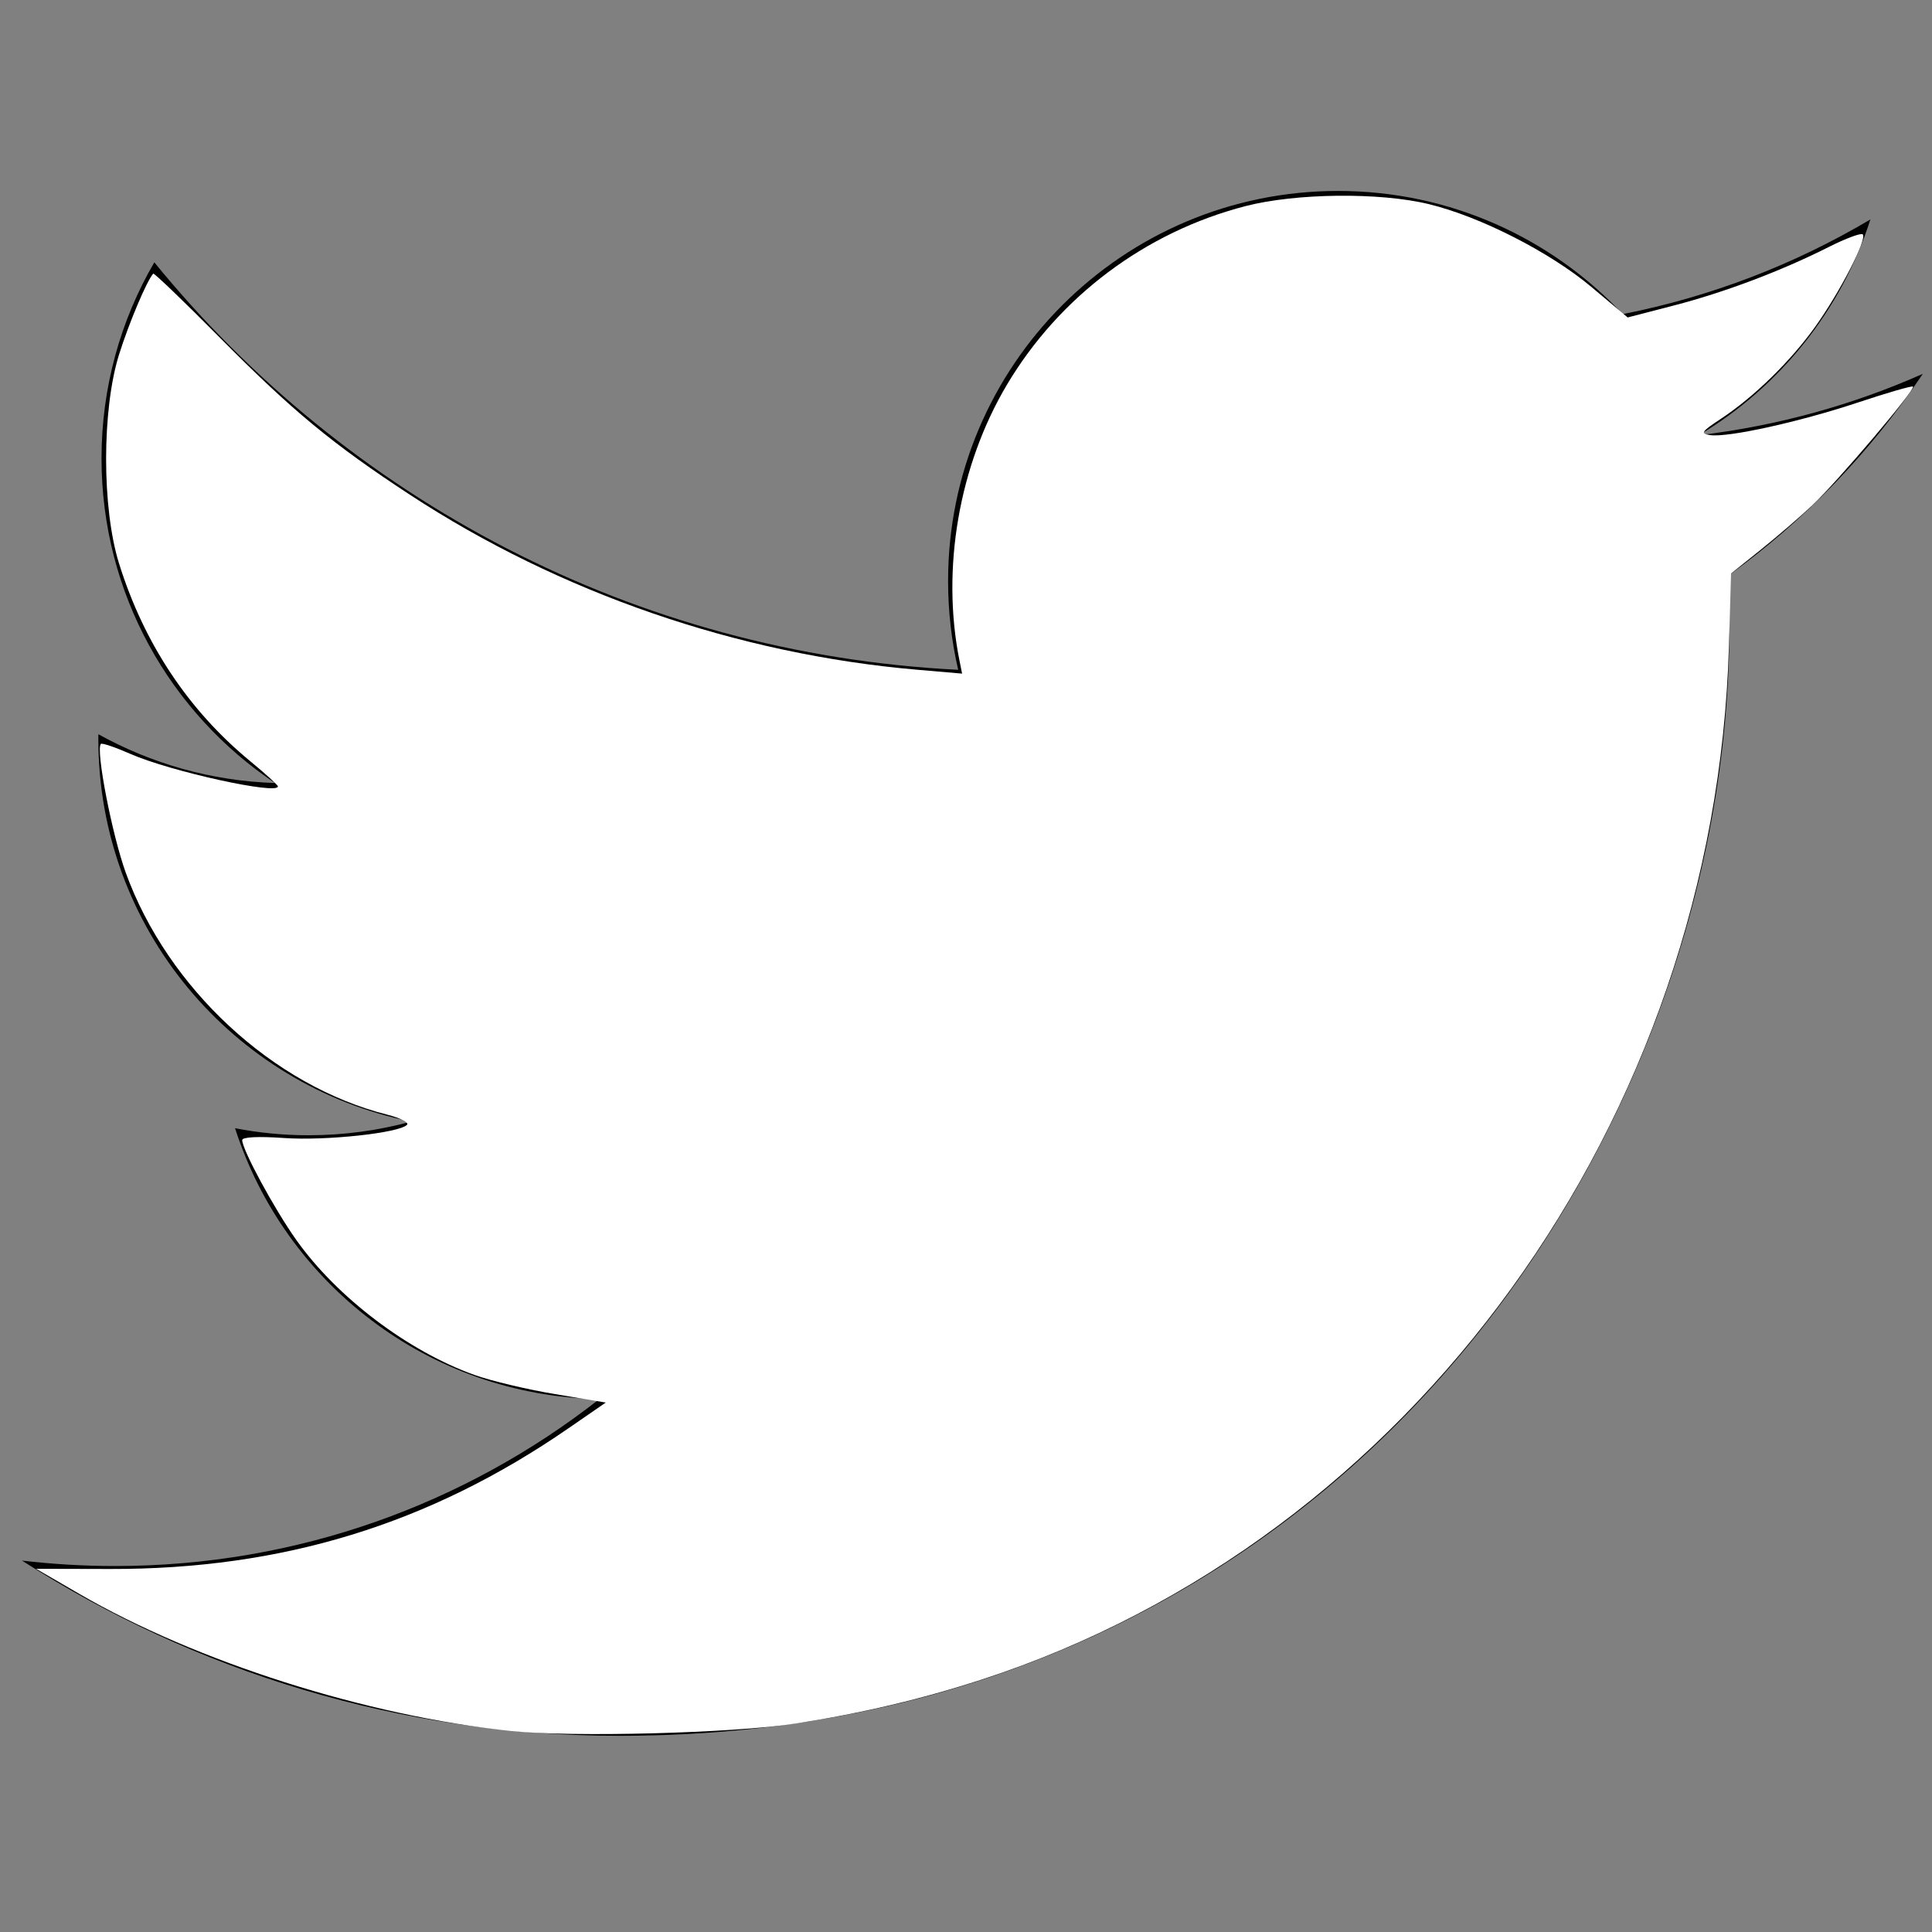 <?xml version="1.0" encoding="UTF-8" standalone="no"?>
<!-- Created with Inkscape (http://www.inkscape.org/) -->

<svg
   width="800"
   height="800"
   viewBox="0 0 211.667 211.667"
   version="1.1"
   id="svg5"
   inkscape:version="1.1 (c68e22c387, 2021-05-23)"
   sodipodi:docname="picons_twitter.svg"
   xmlns:inkscape="http://www.inkscape.org/namespaces/inkscape"
   xmlns:sodipodi="http://sodipodi.sourceforge.net/DTD/sodipodi-0.dtd"
   xmlns="http://www.w3.org/2000/svg"
   xmlns:svg="http://www.w3.org/2000/svg">
  <rect x="0" y="0" width="211.667" height="211.667" fill="#808080" stroke="none"/>
  <sodipodi:namedview
     id="namedview7"
     pagecolor="#505050"
     bordercolor="#eeeeee"
     borderopacity="1"
     inkscape:pageshadow="0"
     inkscape:pageopacity="0"
     inkscape:pagecheckerboard="0"
     inkscape:document-units="mm"
     showgrid="false"
     inkscape:zoom="0.47433592"
     inkscape:cx="528.10675"
     inkscape:cy="382.64022"
     inkscape:window-width="1920"
     inkscape:window-height="1017"
     inkscape:window-x="-8"
     inkscape:window-y="-8"
     inkscape:window-maximized="1"
     inkscape:current-layer="layer1"
     units="px"
     width="800px" />
  <defs
     id="defs2" />
  <g
     inkscape:label="Слой 1"
     inkscape:groupmode="layer"
     id="layer1">
    <path
       d="m 210.671,40.954 c -7.658,3.402 -15.894,5.697 -24.541,6.727 8.825,-5.284 15.597,-13.657 18.788,-23.64 -8.257,4.898 -17.397,8.455 -27.132,10.373 -7.792,-8.304 -18.898,-13.494 -31.186,-13.494 -23.597,0 -42.728,19.131 -42.728,42.728 0,3.348 0.378,6.608 1.106,9.735 -35.511,-1.779 -66.997,-18.789 -88.071,-44.642 -3.677,6.309 -5.784,13.647 -5.784,21.481 0,14.823 7.543,27.9 19.008,35.565 -7.002,-0.225 -13.593,-2.145 -19.353,-5.347 -0.004,0.177 -0.004,0.358 -0.004,0.542 0,20.698 14.728,37.967 34.277,41.896 -3.586,0.975 -7.361,1.499 -11.258,1.499 -2.756,0 -5.431,-0.267 -8.04,-0.769 5.44,16.974 21.219,29.329 39.912,29.673 -14.623,11.461 -33.045,18.291 -53.066,18.291 -3.447,0 -6.847,-0.205 -10.191,-0.596 18.912,12.125 41.369,19.197 65.498,19.197 78.594,0 121.568,-65.108 121.568,-121.572 0,-1.849 -0.032,-3.697 -0.128,-5.528 8.346,-6.023 15.593,-13.549 21.317,-22.12 z"
       id="path2385"
       style="stroke-width:4.228" />
    <path
       style="fill:#ffffff;fill-rule:evenodd;stroke:none;stroke-width:6.725"
       d="M 211.279,715.645 C 151.491,709.388 81.285,687.085 32.767,658.936 l -17.83,-10.345 30.479,0.071 C 116.654,648.828 177.391,630.214 234.851,590.605 l 15.597,-10.752 -20.868,-3.471 c -11.477,-1.909 -26.472,-5.469 -33.323,-7.911 -27.487,-9.798 -56.908,-32.072 -73.771,-55.851 -9.114,-12.852 -22.347,-37.292 -22.347,-41.272 0,-1.28 6.617,-1.605 17.393,-0.854 17.104,1.192 47.336,-2.056 50.729,-5.449 0.948,-0.948 -2.722,-2.843 -8.155,-4.211 C 112.924,448.954 69.274,408.546 51.973,360.732 46.282,345.005 39.484,309.777 41.709,307.551 c 0.473,-0.473 5.987,1.395 12.253,4.152 16.335,7.188 60.935,17.008 60.935,13.418 0,-0.547 -5.11,-5.2 -11.355,-10.342 -25.679,-21.14 -43.987,-48.712 -54.33,-81.821 -7.132,-22.83 -7.124,-63.667 0.017,-86.411 4.092,-13.031 11.404,-30.349 14.109,-33.414 0.345,-0.391 12.799,11.569 27.675,26.578 29.911,30.18 46.526,43.912 78.39,64.789 61.944,40.586 135.508,65.975 209.727,72.381 l 18.625,1.608 -1.116,-5.578 c -7.55,-37.751 -0.184,-80.462 19.627,-113.81 21.691,-36.511 57.366,-63.229 98.666,-73.894 20.826,-5.378 55.427,-5.751 75.781,-0.817 21.233,5.147 50.133,19.875 67.249,34.272 l 14.959,12.583 19.056,-4.936 c 21.019,-5.445 44.515,-14.317 64.109,-24.208 7.031,-3.549 13.346,-5.89 14.034,-5.202 1.877,1.877 -9.331,23.678 -19.549,38.027 -10.192,14.312 -25.373,29.156 -39.034,38.168 -8.187,5.401 -8.706,6.184 -4.502,6.795 7.377,1.073 37.014,-5.474 61.187,-13.516 12.054,-4.01 22.25,-6.958 22.658,-6.549 1.14,1.14 -31.262,39.345 -41.671,49.135 -5.075,4.773 -14.699,13.057 -21.386,18.409 l -12.158,9.731 -0.874,30.079 c -5.695,196.038 -130.981,369.277 -308.961,427.215 -24.776,8.065 -49.456,13.894 -76.95,18.172 -25.637,3.989 -92.243,5.734 -117.602,3.08 z"
       id="path2430"
       transform="scale(0.265)" />
  </g>
</svg>
